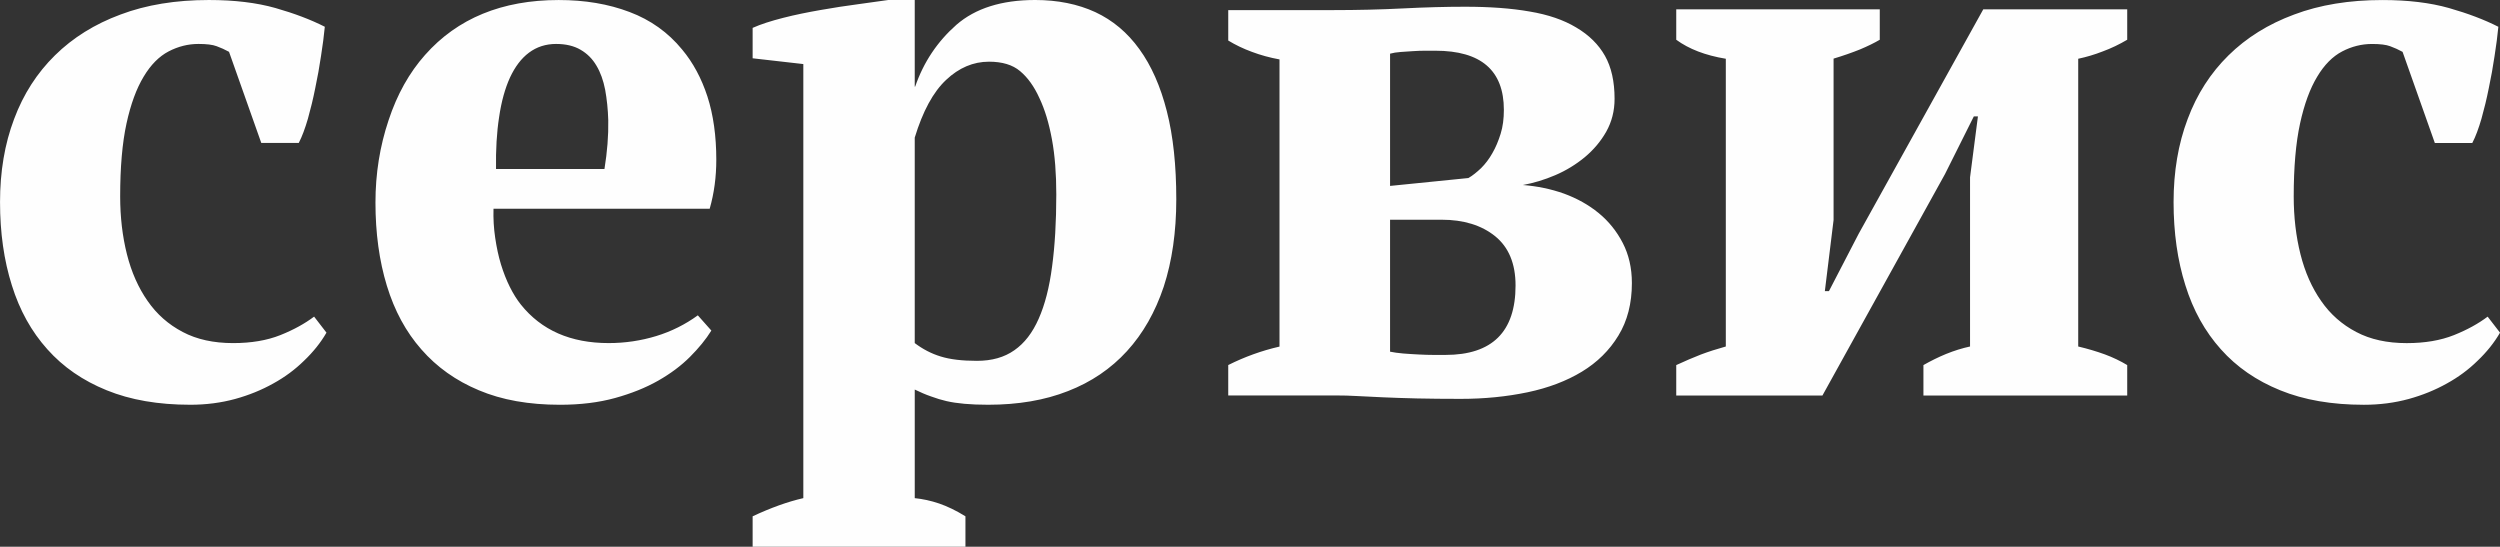 <?xml version="1.0" encoding="UTF-8"?> <!-- Creator: CorelDRAW 2018 --> <svg xmlns="http://www.w3.org/2000/svg" xmlns:xlink="http://www.w3.org/1999/xlink" xml:space="preserve" width="54.418mm" height="11.901mm" style="shape-rendering:geometricPrecision; text-rendering:geometricPrecision; image-rendering:optimizeQuality; fill-rule:evenodd; clip-rule:evenodd" viewBox="0 0 1927.63 421.55"><rect x="0" y="0" width="1927.63" height="421.55" fill="#333333" stroke="none"/> <defs> <style type="text/css"> <![CDATA[ .fil0 {fill:#FEFEFE;fill-rule:nonzero} ]]> </style> </defs> <g id="Слой_x0020_1">  <path class="fil0" d="M251.72 256.49c-4.45,7.71 -10.21,14.88 -17.26,21.61 -6.95,6.84 -14.88,12.71 -23.78,17.59 -8.91,4.99 -18.78,9.02 -29.43,11.94 -10.75,2.93 -22.26,4.45 -34.53,4.45 -24.65,0 -46.15,-3.69 -64.5,-11.18 -18.25,-7.39 -33.56,-17.92 -45.72,-31.6 -12.27,-13.68 -21.39,-30.08 -27.36,-49.3 -6.08,-19.22 -9.12,-40.62 -9.12,-64.18 0,-23.46 3.58,-44.85 10.86,-64.07 7.17,-19.22 17.7,-35.51 31.49,-49.08 13.79,-13.58 30.62,-24.11 50.6,-31.49 19.87,-7.49 42.57,-11.18 68.09,-11.18 19.66,0 36.81,2.06 51.37,6.19 14.44,4.13 27.15,8.91 38.01,14.44 -0.65,6.84 -1.63,14.34 -2.93,22.59 -1.19,8.25 -2.72,16.51 -4.45,24.76 -1.63,8.25 -3.58,16.18 -5.65,23.56 -2.17,7.39 -4.45,13.68 -7.06,18.68l-28.89 0 -24.87 -70.26c-3.15,-1.74 -6.3,-3.15 -9.56,-4.34 -3.15,-1.19 -7.82,-1.74 -14.01,-1.74 -8.04,0 -15.75,1.96 -23.02,5.76 -7.28,3.8 -13.79,10.32 -19.22,19.44 -5.54,9.12 -9.99,21.18 -13.25,36.16 -3.26,14.99 -4.88,33.67 -4.88,56.25 0,15.86 1.74,30.73 5.21,44.53 3.47,13.79 8.8,25.84 15.96,36.05 7.06,10.21 16.07,18.14 27.04,23.89 10.86,5.76 23.89,8.58 38.88,8.58 14.01,0 26.17,-2.07 36.49,-6.19 10.32,-4.13 18.89,-8.9 25.95,-14.23l9.55 12.38zm296.78 -1.63c-4.23,6.84 -9.77,13.57 -16.5,20.31 -6.84,6.84 -14.99,12.92 -24.54,18.35 -9.56,5.43 -20.63,9.88 -33.23,13.36 -12.6,3.47 -26.71,5.21 -42.46,5.21 -24,0 -44.85,-3.69 -62.55,-11.18 -17.7,-7.39 -32.47,-17.92 -44.31,-31.49 -11.95,-13.57 -20.74,-29.86 -26.61,-49.08 -5.87,-19.22 -8.8,-40.62 -8.8,-64.18 0,-22.26 3.37,-43.33 10.1,-63.42 6.62,-20.09 16.07,-36.81 28.13,-50.38 24.98,-28.24 59.4,-42.35 103.05,-42.35 20.2,0 38.33,3.04 54.62,9.23 16.18,6.08 29.75,15.75 40.51,28.89 8.47,10.1 14.98,22.26 19.55,36.27 4.56,14.12 6.84,30.41 6.84,48.76 0,13.14 -1.63,25.74 -5.1,37.79l-166.69 0c-0.22,7.71 0.22,15.1 1.3,22.37 1.08,7.28 2.5,14.12 4.45,20.52 1.95,6.3 4.23,12.16 6.84,17.37 2.61,5.21 5.43,9.77 8.47,13.57 15.86,19.87 38.44,29.75 67.76,29.75 12.71,0 24.98,-1.85 36.7,-5.43 11.73,-3.58 22.48,-9.02 32.03,-15.96l10.42 11.73zm-119.56 -220.99c-8.15,0 -15.1,2.28 -21.07,6.73 -5.97,4.45 -10.75,10.86 -14.66,19.22 -3.8,8.36 -6.62,18.46 -8.36,30.41 -1.85,11.84 -2.61,25.19 -2.39,40.07l83.61 0c2.17,-13.35 3.15,-25.84 2.93,-37.57 -0.22,-8.47 -1.09,-16.29 -2.39,-23.56 -1.41,-7.17 -3.58,-13.36 -6.73,-18.57 -3.04,-5.21 -7.17,-9.34 -12.27,-12.27 -5,-2.93 -11.3,-4.45 -18.68,-4.45zm315.46 387.68l-164.08 0 0 -23.46c14.12,-6.62 27.15,-11.29 39.09,-14.01l0 -334.69 -39.09 -4.45 0 -23.45c6.3,-2.83 14.12,-5.32 23.45,-7.71 9.34,-2.39 19,-4.34 29,-6.08 9.99,-1.74 19.55,-3.26 28.78,-4.45 9.23,-1.3 17.05,-2.39 23.35,-3.26l20.41 0 0 66.78 0.33 0c6.51,-18.89 17.16,-34.75 31.82,-47.67 14.66,-12.71 34.86,-19.11 60.7,-19.11 17.37,0 32.9,3.15 46.37,9.34 13.46,6.3 24.76,15.75 33.99,28.56 9.23,12.7 16.29,28.67 21.18,47.89 4.89,19.11 7.28,41.81 7.28,67.87 0,25.2 -3.26,47.68 -9.66,67.33 -6.52,19.55 -15.96,36.16 -28.35,49.73 -12.38,13.57 -27.58,23.89 -45.5,30.84 -17.92,7.06 -38.44,10.53 -61.57,10.53 -13.57,0 -24.21,-0.98 -32.14,-2.82 -3.8,-0.87 -7.71,-2.06 -11.84,-3.58 -4.13,-1.41 -8.36,-3.26 -12.6,-5.32l0 83.73c6.19,0.65 12.38,1.95 18.79,4.13 6.3,2.17 13.14,5.43 20.3,9.88l0 23.46zm18.14 -373.99c-12.05,0 -23.13,4.67 -33.01,14.01 -9.99,9.34 -18.03,24.21 -24.22,44.52l0 158.44c6.19,4.67 12.82,8.14 19.98,10.32 7.28,2.28 16.61,3.37 28.02,3.37 11.51,0 21.07,-2.72 28.78,-8.15 7.82,-5.43 14.01,-13.46 18.79,-24.32 4.78,-10.75 8.25,-24.21 10.32,-40.18 2.17,-16.07 3.26,-34.53 3.26,-55.6 0,-16.07 -1.09,-30.3 -3.37,-42.57 -2.28,-12.38 -5.43,-22.91 -9.67,-31.82 -4.02,-8.9 -9.01,-15.85 -14.88,-20.74 -5.76,-4.88 -13.79,-7.28 -24,-7.28zm495.73 170.71c0,15.64 -3.47,29.21 -10.42,40.51 -6.84,11.29 -16.29,20.63 -28.13,27.8 -11.83,7.17 -25.84,12.49 -41.81,15.86 -16.07,3.37 -33.23,5.1 -51.69,5.1 -12.49,0 -23.78,-0.11 -33.56,-0.33 -9.88,-0.22 -18.68,-0.54 -26.28,-0.87 -7.6,-0.33 -14.33,-0.65 -20.09,-0.98 -5.65,-0.33 -10.75,-0.44 -15.2,-0.44l-84.05 0 0 -23.46c12.6,-6.3 25.73,-11.08 39.53,-14.23l0 -221.42c-7.71,-1.41 -14.77,-3.37 -21.4,-5.87 -6.51,-2.39 -12.6,-5.32 -18.13,-8.69l0 -23.46 80.58 0c19,0 37.14,-0.44 54.19,-1.3 17.05,-0.87 33.01,-1.3 47.89,-1.3 18.89,0 35.51,1.19 49.74,3.69 14.33,2.39 26.28,6.52 35.83,12.27 9.99,5.86 17.37,13.25 22.26,21.93 4.88,8.69 7.39,19.66 7.39,33.12 0,9.34 -2.17,17.7 -6.41,25.3 -4.24,7.5 -9.77,14.01 -16.51,19.66 -6.84,5.65 -14.44,10.32 -22.8,13.9 -8.36,3.58 -16.72,6.08 -24.98,7.6 11.08,0.87 21.61,3.04 31.71,6.62 9.99,3.69 18.89,8.58 26.71,14.99 7.71,6.3 13.9,14.01 18.57,23.02 4.67,9.02 7.06,19.33 7.06,30.95zm-186.45 52.89c2.71,0.54 6.19,1.08 10.21,1.41 4.02,0.33 8.03,0.55 12.05,0.76 4.02,0.22 7.82,0.33 11.4,0.33 3.69,0 6.62,0 9.01,0 36.05,0 54.08,-17.81 54.08,-53.54 0,-16.94 -5.32,-29.54 -15.75,-38.01 -10.53,-8.47 -24.32,-12.7 -41.27,-12.7l-39.74 0 0 101.75zm0 -127.81l60.38 -6.08c3.26,-1.85 6.41,-4.45 9.77,-7.6 3.26,-3.26 6.19,-7.06 8.69,-11.51 2.6,-4.45 4.67,-9.45 6.4,-14.99 1.74,-5.54 2.5,-11.73 2.5,-18.46 0,-30.41 -17.59,-45.61 -52.78,-45.61 -2.28,0 -4.99,0 -7.92,0 -3.04,0 -6.08,0.11 -9.45,0.33 -3.26,0.22 -6.4,0.43 -9.55,0.65 -3.04,0.22 -5.76,0.65 -8.04,1.3l0 101.97zm220.66 -136.17l156.92 0 0 23.46c-4.24,2.5 -9.34,4.99 -15.31,7.49 -5.97,2.39 -12.71,4.78 -20.31,7.06l0 124.45 -6.73 54.84 3.15 0 22.91 -44.2 96.1 -173.1 110.98 0 0 23.46c-6.08,3.58 -12.38,6.62 -18.89,9.01 -6.41,2.5 -12.71,4.34 -18.89,5.65l0 221.86c7.38,1.74 14.23,3.8 20.52,6.08 6.19,2.28 12.05,5.1 17.26,8.25l0 23.46 -157.13 0 0 -23.46c5.54,-3.15 11.4,-6.08 17.48,-8.58 6.19,-2.5 12.38,-4.45 18.46,-5.75l0 -130.42 6.08 -47.02 -3.15 0 -22.26 44.52 -94.48 170.71 -112.72 0 0 -23.46c6.84,-3.15 13.14,-5.86 19,-8.14 5.76,-2.17 12.16,-4.24 19.22,-6.19l0 -221.86c-15.75,-2.6 -28.45,-7.49 -38.22,-14.66l0 -23.46zm635.16 249.33c-4.45,7.71 -10.21,14.88 -17.26,21.61 -6.95,6.84 -14.88,12.71 -23.78,17.59 -8.91,4.99 -18.78,9.02 -29.43,11.94 -10.75,2.93 -22.26,4.45 -34.53,4.45 -24.65,0 -46.15,-3.69 -64.5,-11.18 -18.25,-7.39 -33.56,-17.92 -45.72,-31.6 -12.27,-13.68 -21.39,-30.08 -27.36,-49.3 -6.08,-19.22 -9.12,-40.62 -9.12,-64.18 0,-23.46 3.58,-44.85 10.86,-64.07 7.17,-19.22 17.7,-35.51 31.49,-49.08 13.79,-13.58 30.62,-24.11 50.6,-31.49 19.87,-7.49 42.57,-11.18 68.09,-11.18 19.66,0 36.81,2.06 51.37,6.19 14.44,4.13 27.15,8.91 38.01,14.44 -0.65,6.84 -1.63,14.34 -2.93,22.59 -1.19,8.25 -2.72,16.51 -4.45,24.76 -1.63,8.25 -3.58,16.18 -5.65,23.56 -2.17,7.39 -4.45,13.68 -7.06,18.68l-28.89 0 -24.87 -70.26c-3.15,-1.74 -6.3,-3.15 -9.56,-4.34 -3.15,-1.19 -7.82,-1.74 -14.01,-1.74 -8.04,0 -15.75,1.96 -23.02,5.76 -7.28,3.8 -13.79,10.32 -19.22,19.44 -5.54,9.12 -9.99,21.18 -13.25,36.16 -3.26,14.99 -4.88,33.67 -4.88,56.25 0,15.86 1.74,30.73 5.21,44.53 3.47,13.79 8.8,25.84 15.96,36.05 7.06,10.21 16.07,18.14 27.04,23.89 10.86,5.76 23.89,8.58 38.88,8.58 14.01,0 26.17,-2.07 36.49,-6.19 10.32,-4.13 18.89,-8.9 25.95,-14.23l9.55 12.38z"></path> </g> </svg> 